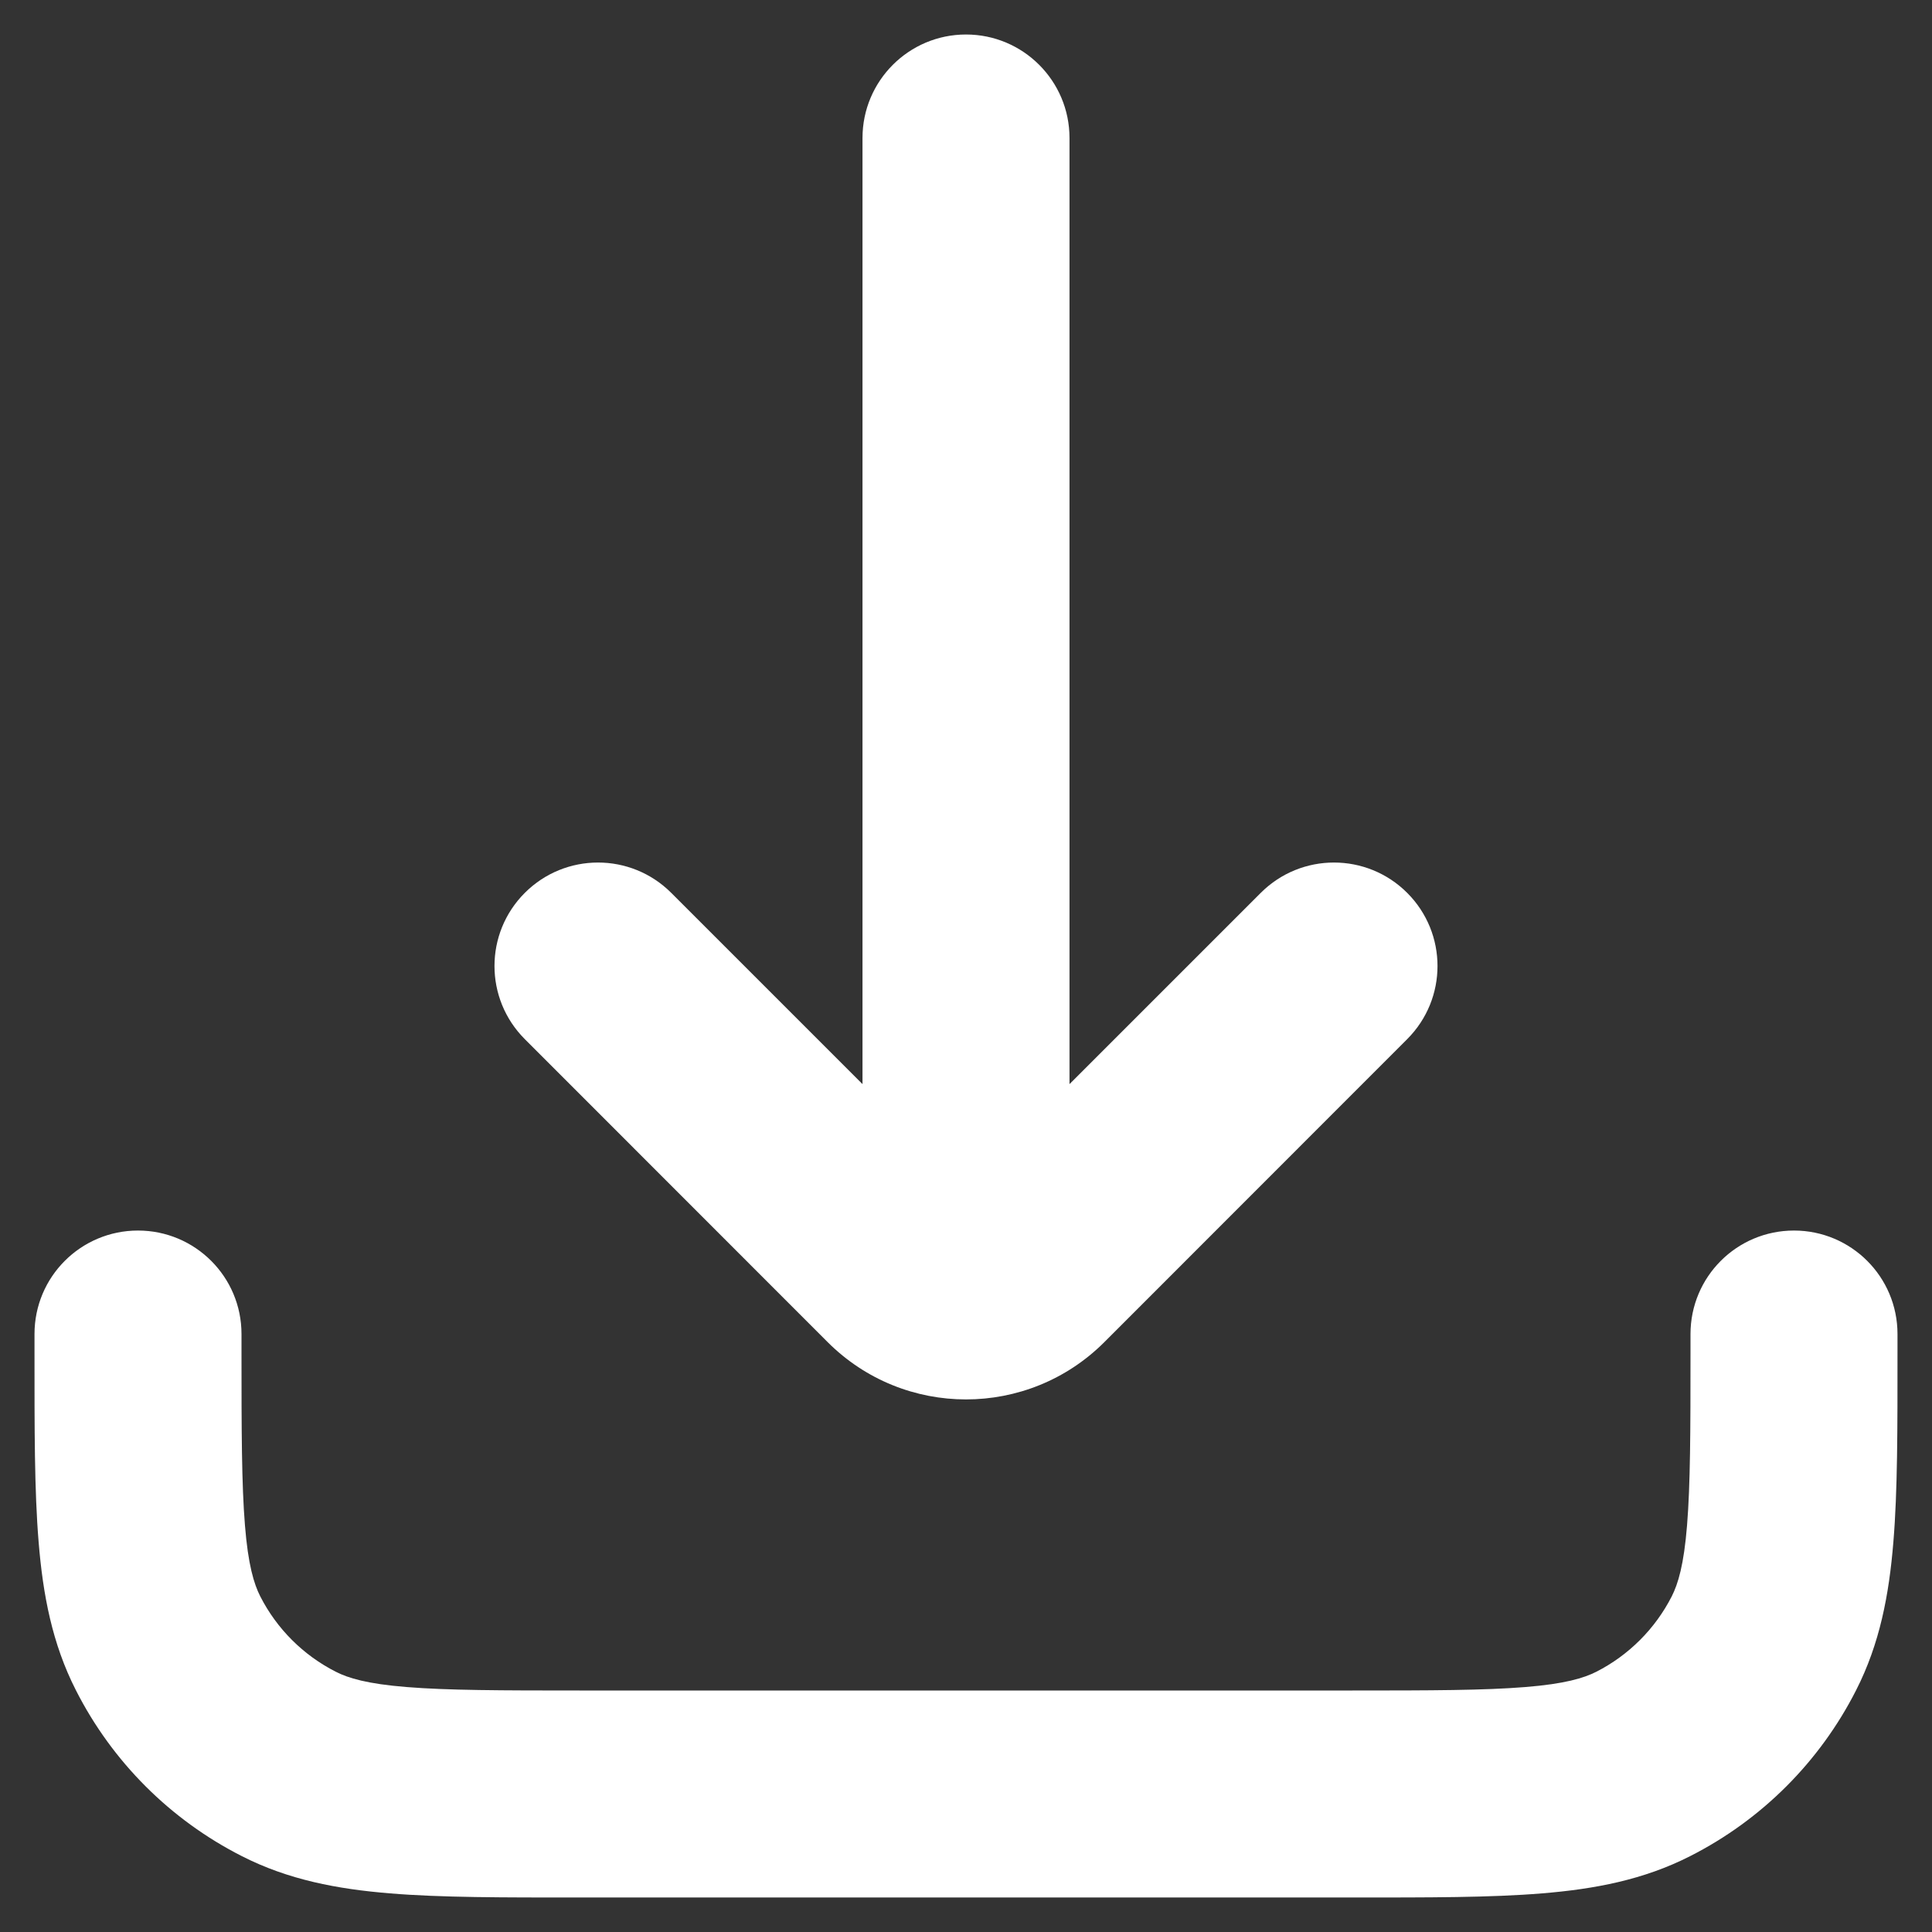<svg width="14" height="14" viewBox="0 0 14 14" fill="none" xmlns="http://www.w3.org/2000/svg">
<rect x="0" y="0" width="14" height="14" fill="#333333" stroke="none"/>
<path d="M7.75 1C7.75 0.586 7.414 0.25 7 0.25C6.586 0.25 6.25 0.586 6.25 1L7.75 1ZM6.25 8.333C6.25 8.748 6.586 9.083 7 9.083C7.414 9.083 7.75 8.748 7.75 8.333H6.25ZM10.197 7.53C10.49 7.237 10.49 6.763 10.197 6.47C9.904 6.177 9.429 6.177 9.136 6.47L10.197 7.53ZM7.471 9.195L6.941 8.665L7.471 9.195ZM6.529 9.195L7.059 8.665L7.059 8.665L6.529 9.195ZM4.864 6.47C4.571 6.177 4.096 6.177 3.803 6.47C3.51 6.763 3.51 7.237 3.803 7.53L4.864 6.47ZM1.75 9.667C1.75 9.252 1.414 8.917 1 8.917C0.586 8.917 0.25 9.252 0.25 9.667H1.75ZM13.75 9.667C13.75 9.252 13.414 8.917 13 8.917C12.586 8.917 12.25 9.252 12.25 9.667H13.75ZM11.908 12.782L11.568 12.114H11.568L11.908 12.782ZM12.782 11.908L13.45 12.248L12.782 11.908ZM1.218 11.908L0.55 12.248L1.218 11.908ZM2.092 12.782L1.752 13.45L1.752 13.45L2.092 12.782ZM6.25 1L6.25 8.333H7.75L7.75 1L6.25 1ZM9.136 6.47L6.941 8.665L8.002 9.726L10.197 7.53L9.136 6.47ZM7.059 8.665L4.864 6.47L3.803 7.53L5.998 9.726L7.059 8.665ZM6.941 8.665C6.974 8.632 7.026 8.632 7.059 8.665L5.998 9.726C6.552 10.279 7.448 10.279 8.002 9.726L6.941 8.665ZM0.25 9.667V9.8H1.75V9.667H0.25ZM4.2 13.75H9.8V12.25H4.2V13.75ZM13.75 9.8V9.667H12.25V9.8H13.75ZM9.8 13.75C10.348 13.75 10.803 13.751 11.175 13.72C11.555 13.689 11.911 13.622 12.248 13.45L11.568 12.114C11.477 12.16 11.34 12.202 11.053 12.225C10.757 12.249 10.372 12.25 9.8 12.25V13.75ZM12.25 9.8C12.25 10.372 12.249 10.757 12.225 11.053C12.202 11.34 12.16 11.477 12.114 11.568L13.45 12.248C13.622 11.911 13.689 11.555 13.72 11.175C13.751 10.803 13.75 10.348 13.75 9.8H12.25ZM12.248 13.45C12.766 13.187 13.187 12.766 13.45 12.248L12.114 11.568C11.994 11.803 11.803 11.994 11.568 12.114L12.248 13.45ZM0.25 9.8C0.25 10.348 0.249 10.803 0.28 11.175C0.311 11.555 0.378 11.911 0.55 12.248L1.886 11.568C1.84 11.477 1.798 11.34 1.775 11.053C1.751 10.757 1.75 10.372 1.75 9.8H0.25ZM4.2 12.25C3.628 12.25 3.243 12.249 2.947 12.225C2.66 12.202 2.523 12.16 2.433 12.114L1.752 13.45C2.089 13.622 2.445 13.689 2.825 13.72C3.196 13.751 3.652 13.75 4.2 13.75V12.25ZM0.55 12.248C0.813 12.766 1.234 13.187 1.752 13.45L2.433 12.114C2.197 11.994 2.006 11.803 1.886 11.568L0.55 12.248Z" fill="white"/>
</svg>
